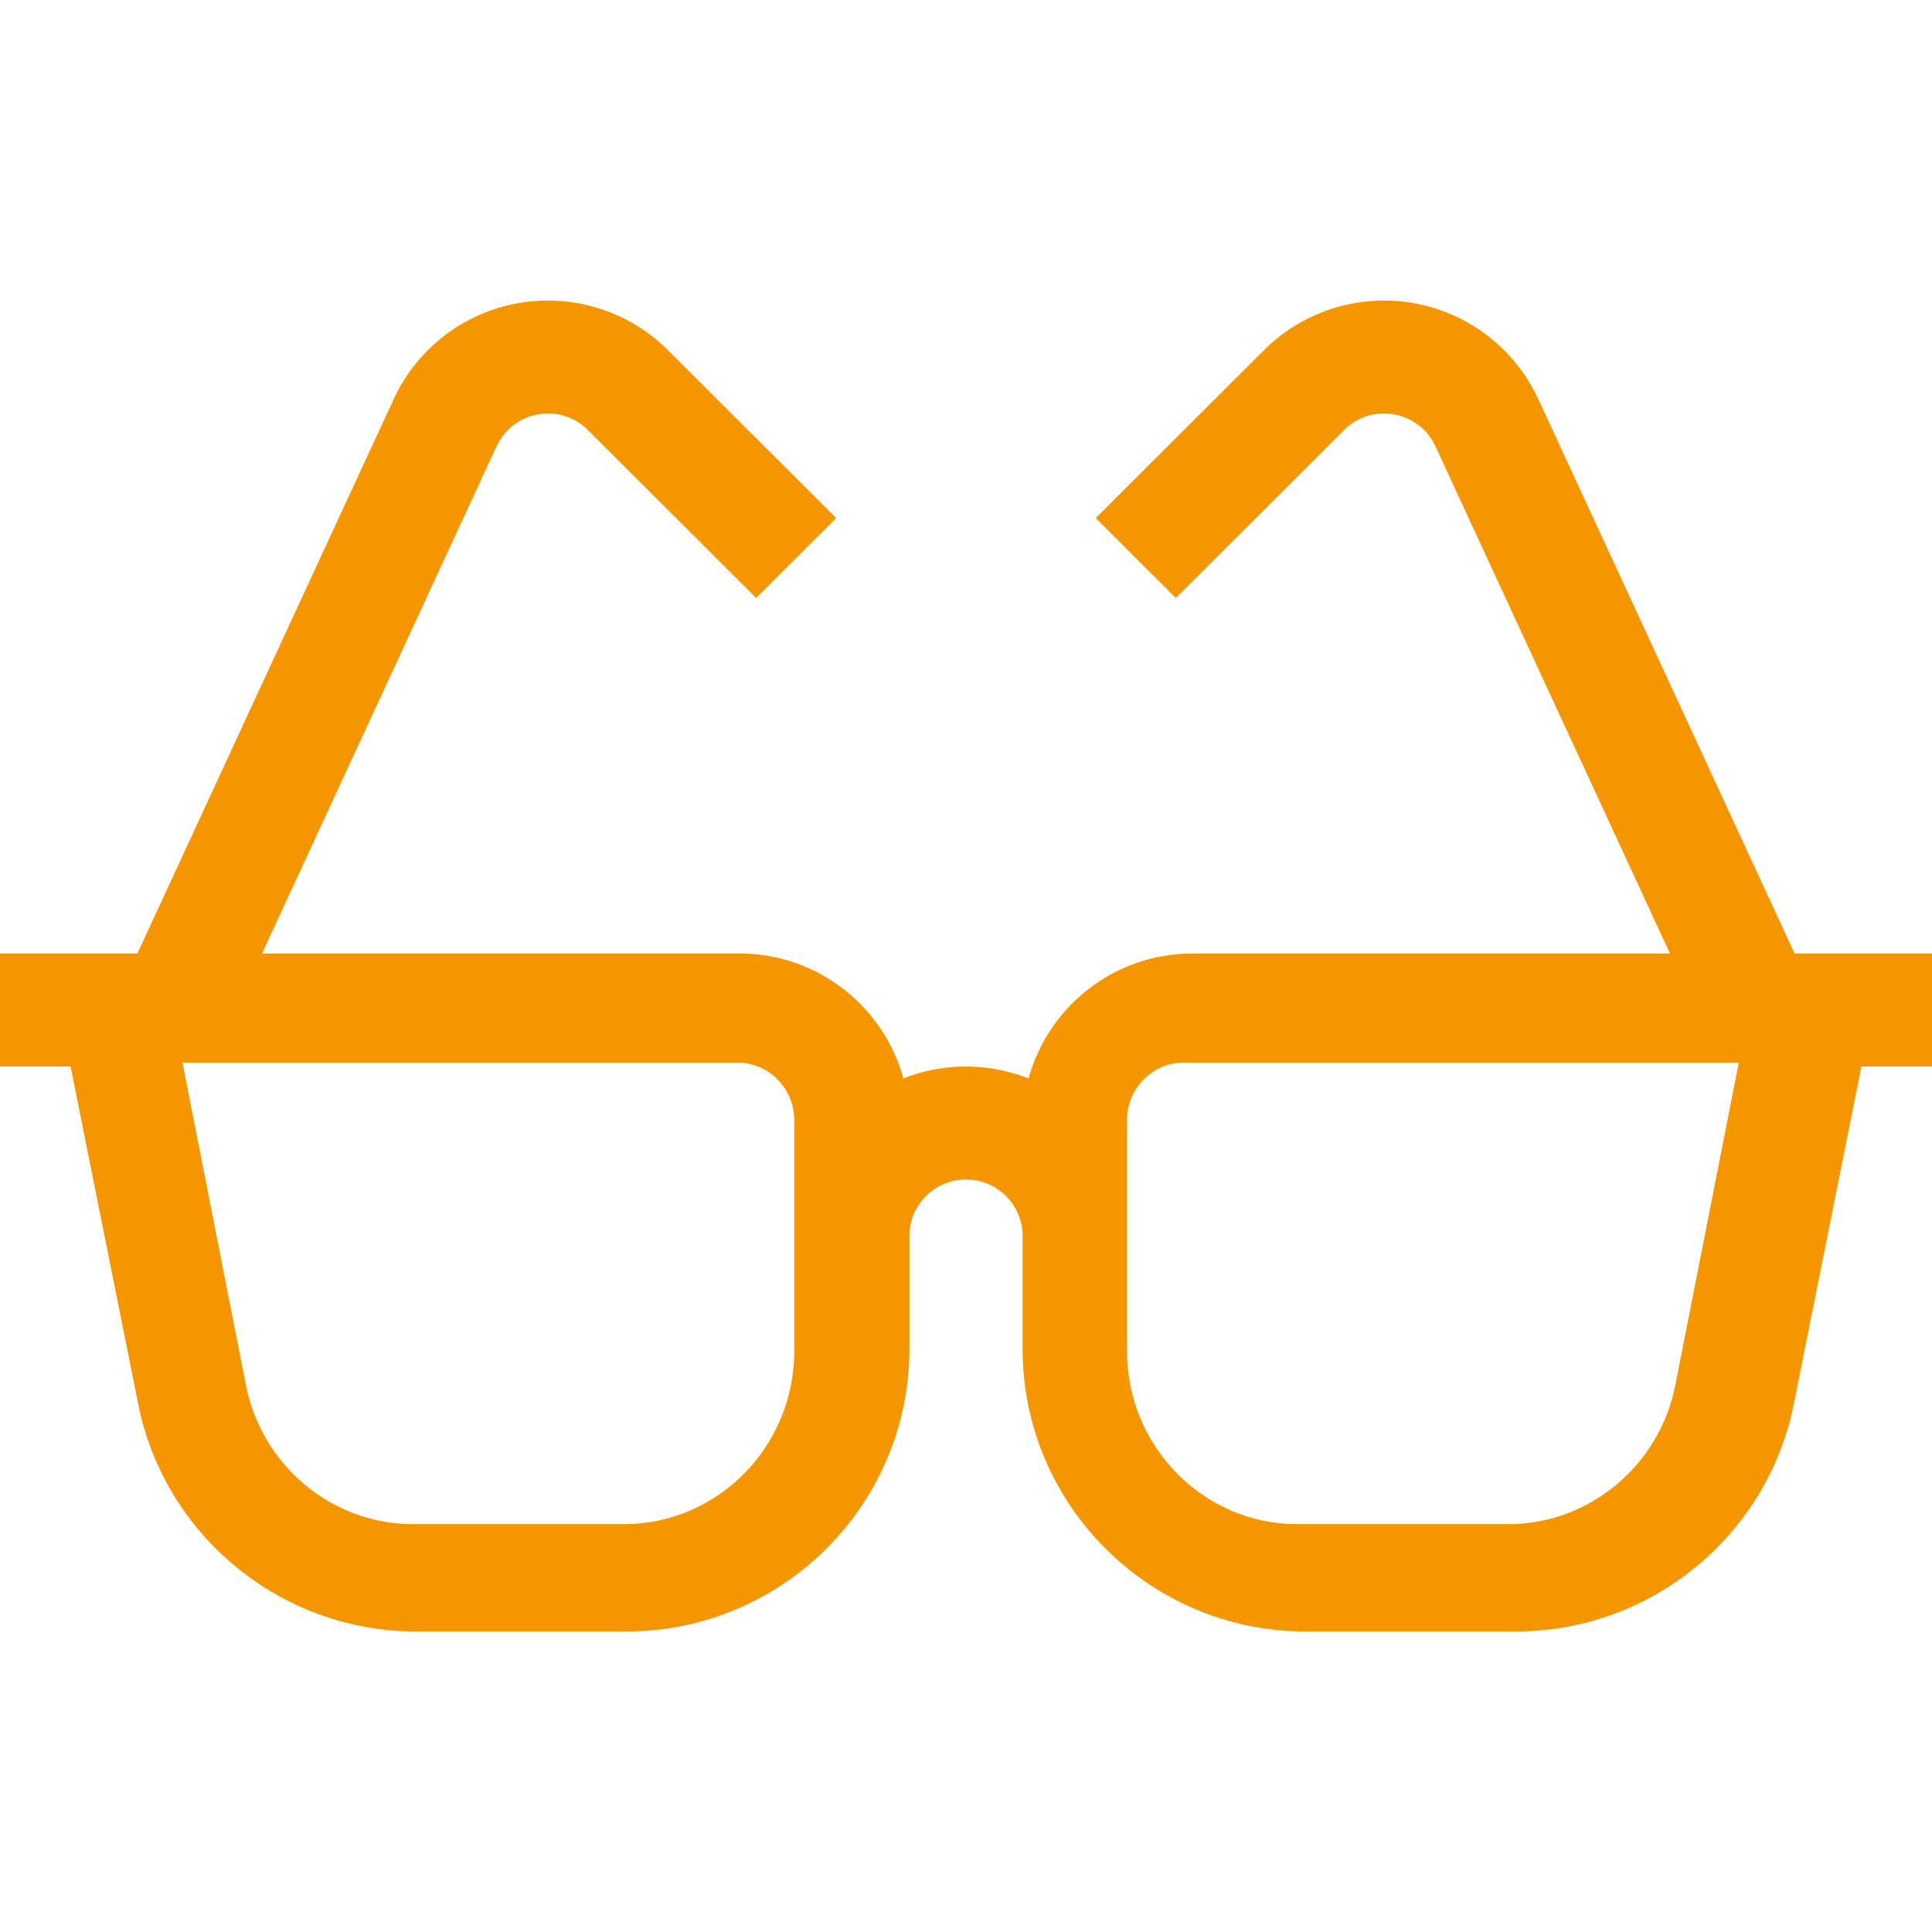 <?xml version="1.0" encoding="UTF-8"?>
<svg width="180px" height="180px" viewBox="0 0 180 180" version="1.1" xmlns="http://www.w3.org/2000/svg" xmlns:xlink="http://www.w3.org/1999/xlink">
    <!-- Generator: Sketch 57.1 (83088) - https://sketch.com -->
    <title>Artboard Copy 9</title>
    <desc>Created with Sketch.</desc>
    <g id="Artboard-Copy-9" stroke="none" stroke-width="1" fill="none" fill-rule="evenodd">
        <path d="M167.202,88.836 L143.314,37.173 C141.148,32.489 136.817,29.151 131.727,28.245 C126.639,27.339 121.418,28.976 117.763,32.625 L102.091,48.268 L109.549,55.712 L125.221,40.069 C126.457,38.835 128.153,38.303 129.875,38.609 C131.597,38.916 133.005,40 133.738,41.585 L155.586,88.836 L111.094,88.836 C103.808,88.836 97.661,93.778 95.831,100.479 C94.025,99.762 92.059,99.363 90,99.363 C87.941,99.363 85.975,99.762 84.169,100.479 C82.339,93.778 76.192,88.836 68.906,88.836 L24.414,88.836 L46.262,41.585 C46.995,40 48.402,38.915 50.124,38.609 C51.846,38.302 53.542,38.835 54.779,40.069 L70.45,55.712 L77.908,48.268 L62.236,32.625 C58.582,28.977 53.361,27.339 48.272,28.245 C43.183,29.151 38.852,32.489 36.686,37.173 L12.798,88.836 C11.391,88.836 2.04,88.836 0,88.836 L0,99.363 L6.575,99.363 L12.883,130.843 C15.339,143.102 26.213,152 38.738,152 L58.359,152 C72.898,152 84.727,140.194 84.727,125.682 L84.727,115.154 C84.727,112.252 87.092,109.89 90,109.89 C92.908,109.89 95.273,112.252 95.273,115.154 L95.273,125.682 C95.273,140.194 107.102,152 121.641,152 L141.262,152 C153.787,152 164.661,143.102 167.117,130.843 L173.425,99.363 L180,99.363 L180,88.836 C177.969,88.836 168.606,88.836 167.202,88.836 Z M74,125.875 C74,134.766 66.884,142 58.138,142 L38.464,142 C30.929,142 24.388,136.548 22.91,129.037 L17,99 L68.713,99 C71.628,99 74,101.411 74,104.375 L74,125.875 Z M156.09,129.037 C154.613,136.548 148.071,142 140.536,142 L120.862,142 C112.116,142 105,134.766 105,125.875 L105,104.375 C105,101.411 107.372,99 110.287,99 L162,99 L156.09,129.037 Z" id="Shape" fill="#F49600" fill-rule="nonzero"></path>
    </g>
</svg>